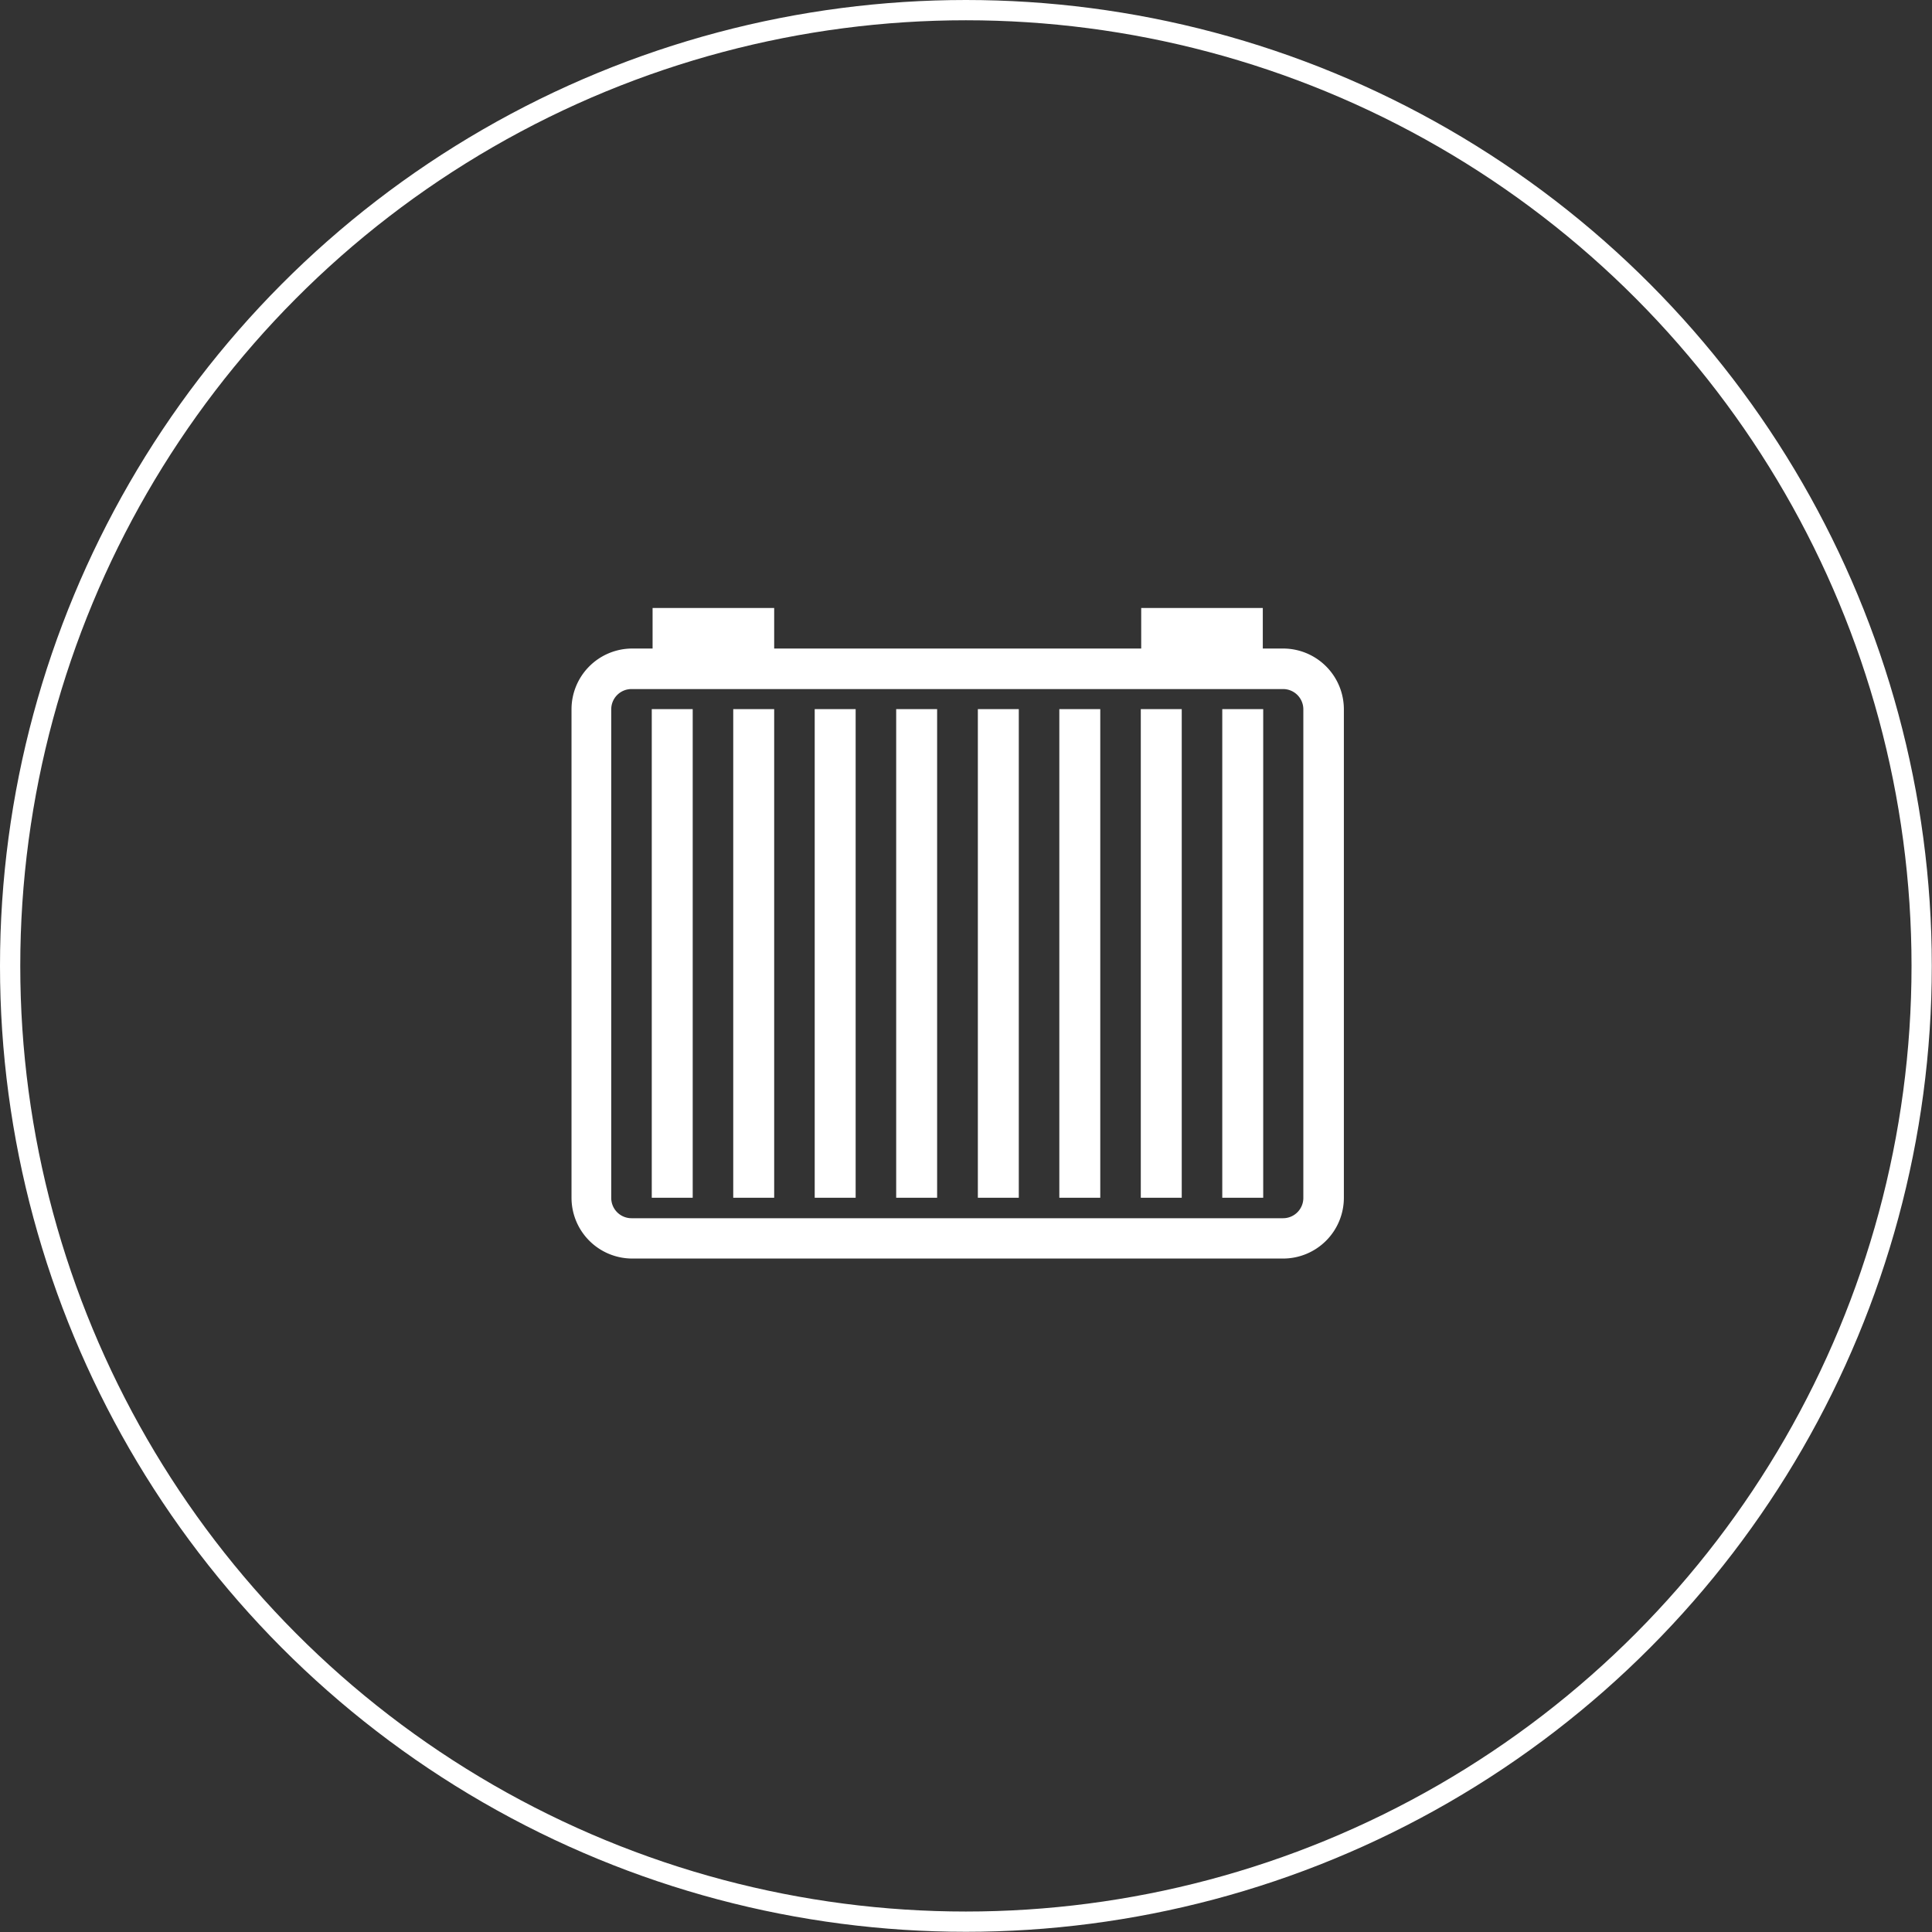 <svg xmlns="http://www.w3.org/2000/svg" viewBox="0 0 95.33 95.33"><rect x="0" y="0" width="95.33" height="95.33" fill="#333333" stroke="none"/><defs><style>.cls-1{fill:none;stroke:#fff;stroke-miterlimit:10;}.cls-2{fill:#fff;}</style></defs><g id="图层_2" data-name="图层 2"><g id="图层_1-2" data-name="图层 1"><circle class="cls-1" cx="47.66" cy="47.66" r="47.16"/><rect class="cls-2" x="52.27" y="34.99" width="2.02" height="24.11"/><rect class="cls-2" x="40.2" y="34.99" width="2.02" height="24.11"/><rect class="cls-2" x="32.16" y="34.99" width="2.02" height="24.11"/><rect class="cls-2" x="36.18" y="34.99" width="2.02" height="24.11"/><rect class="cls-2" x="60.31" y="34.99" width="2.02" height="24.11"/><rect class="cls-2" x="56.29" y="34.99" width="2.02" height="24.11"/><path class="cls-2" d="M63.31,32h-1V30h-6v2H38.2V30h-6v2h-1a3,3,0,0,0-3,3V59.1a3,3,0,0,0,3,3H63.31a3,3,0,0,0,3-3V35A3,3,0,0,0,63.31,32Zm1,27.11a1,1,0,0,1-1,1H31.16a1,1,0,0,1-1-1V35a1,1,0,0,1,1-1H63.31v0a1,1,0,0,1,1,1Z"/><rect class="cls-2" x="48.25" y="34.99" width="2.02" height="24.11"/><rect class="cls-2" x="44.22" y="34.99" width="2.02" height="24.11"/></g></g></svg>
